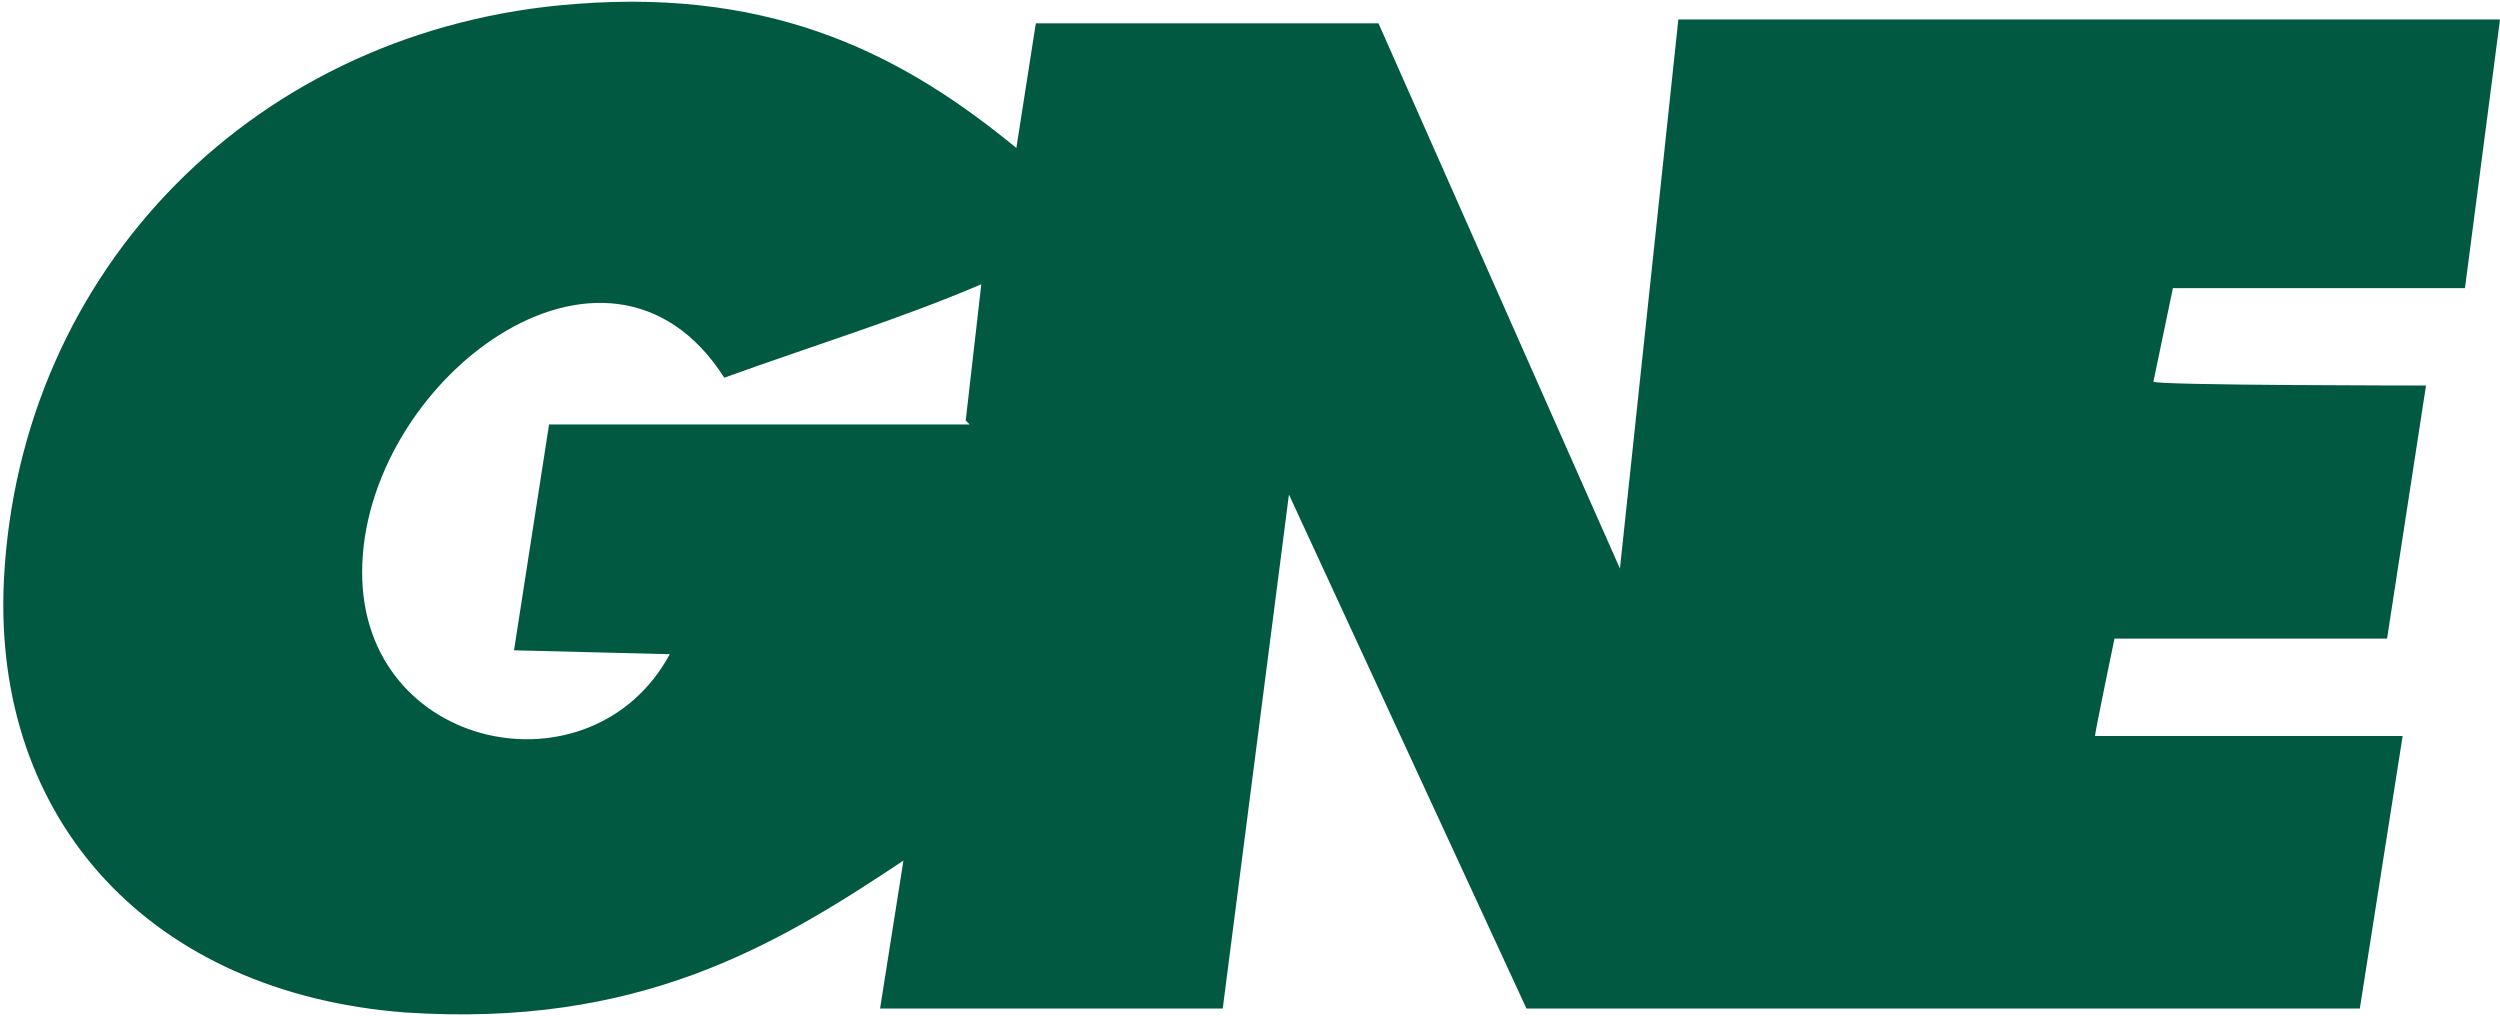 <?xml version="1.0" encoding="UTF-8"?>
<svg id="Layer_1" xmlns="http://www.w3.org/2000/svg" version="1.1" viewBox="0 0 64.2 26.1">
  <!-- Generator: Adobe Illustrator 29.1.0, SVG Export Plug-In . SVG Version: 2.1.0 Build 142)  -->
  <defs>
    <style>
      .st0 {
        fill: #025941;
      }
    </style>
  </defs>
  <path class="st0" d="M63.3,7.4l.9-6.9h-21.1l-1.5,14.1L35.4.6h-8.8l-.5,3.2C23.3,1.5,20-.3,14.8.1,6.6.7.5,6.9.1,14.9c-.3,6.2,3.8,10.6,10.3,11.1,6,.4,9.5-1.7,12.8-3.9l-.6,3.8h8.8l1.7-13.2,6.1,13.2h21.4l1.1-7h-7.9c0-.1.5-2.5.5-2.5h7l1-6.5s-7,0-7-.1l.5-2.4h7.7ZM24.9,10.9h-10.8l-.9,5.8s4,.1,4,.1c-2,3.7-7.9,2.5-7.9-2.1,0-4.9,6.3-9.7,9.3-5,2.2-.8,4.5-1.5,6.6-2.4l-.4,3.5Z"/>
</svg>